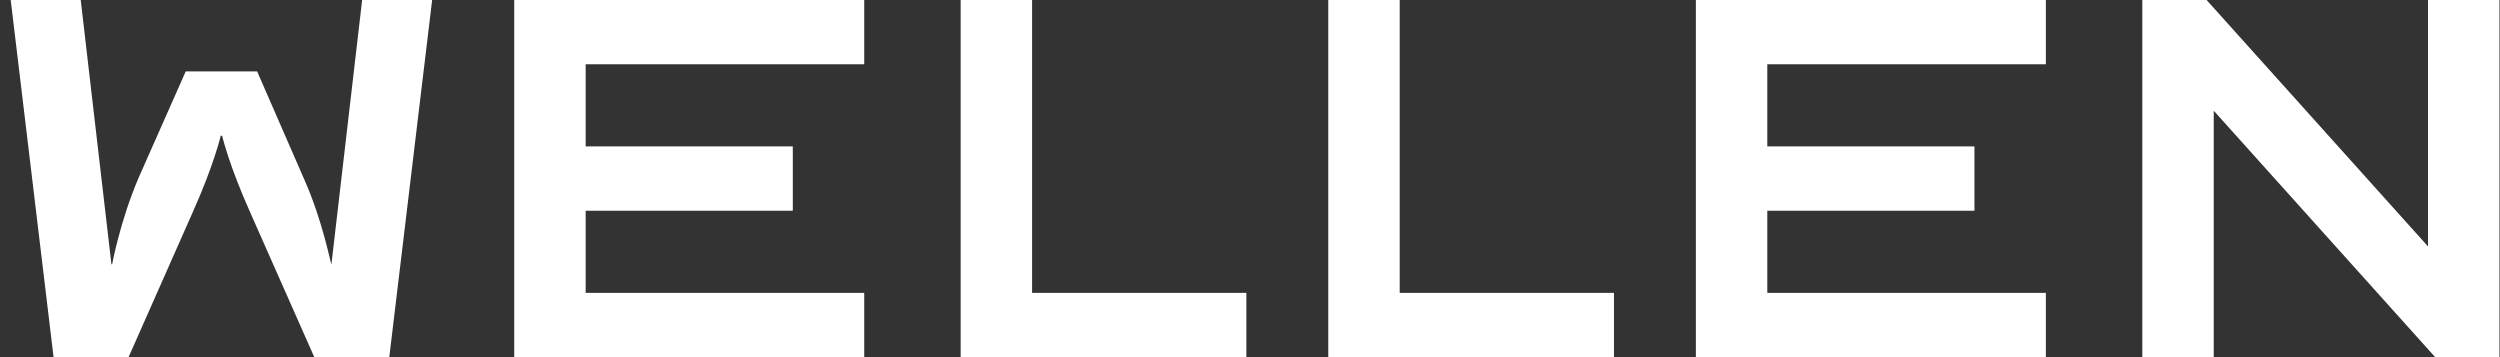 <svg width="140" height="20" viewBox="0 0 140 20" fill="none" xmlns="http://www.w3.org/2000/svg">
<rect x="0" y="0" width="140" height="20" fill="#333333" stroke="none"/>
<path d="M4.52 0H0.6L3 20H7.2L10.76 11.96C12 9.2 12.36 7.6 12.36 7.6H12.44C12.44 7.6 12.8 9.2 14.04 11.96L17.6 20H21.8L24.2 0H20.28L18.56 14.8C18.52 14.8 18.08 12.36 17 9.96L14.4 4H10.4L7.76 9.96C6.72 12.4 6.28 14.8 6.28 14.8H6.24L4.52 0ZM48.397 3.6V0H28.797V20H48.397V16.4H32.797V11.8H44.397V8.2H32.797V3.6H48.397ZM53.797 20H69.797V16.4H57.797V0H53.797V20ZM74.383 20H90.383V16.4H78.383V0H74.383V20ZM114.569 3.6V0H94.969V20H114.569V16.4H98.969V11.8H110.569V8.2H98.969V3.6H114.569ZM136.369 20H139.969V0H135.969V13.8L123.569 0H119.969V20H123.969V6.2L136.369 20Z" fill="white"/>
</svg>
